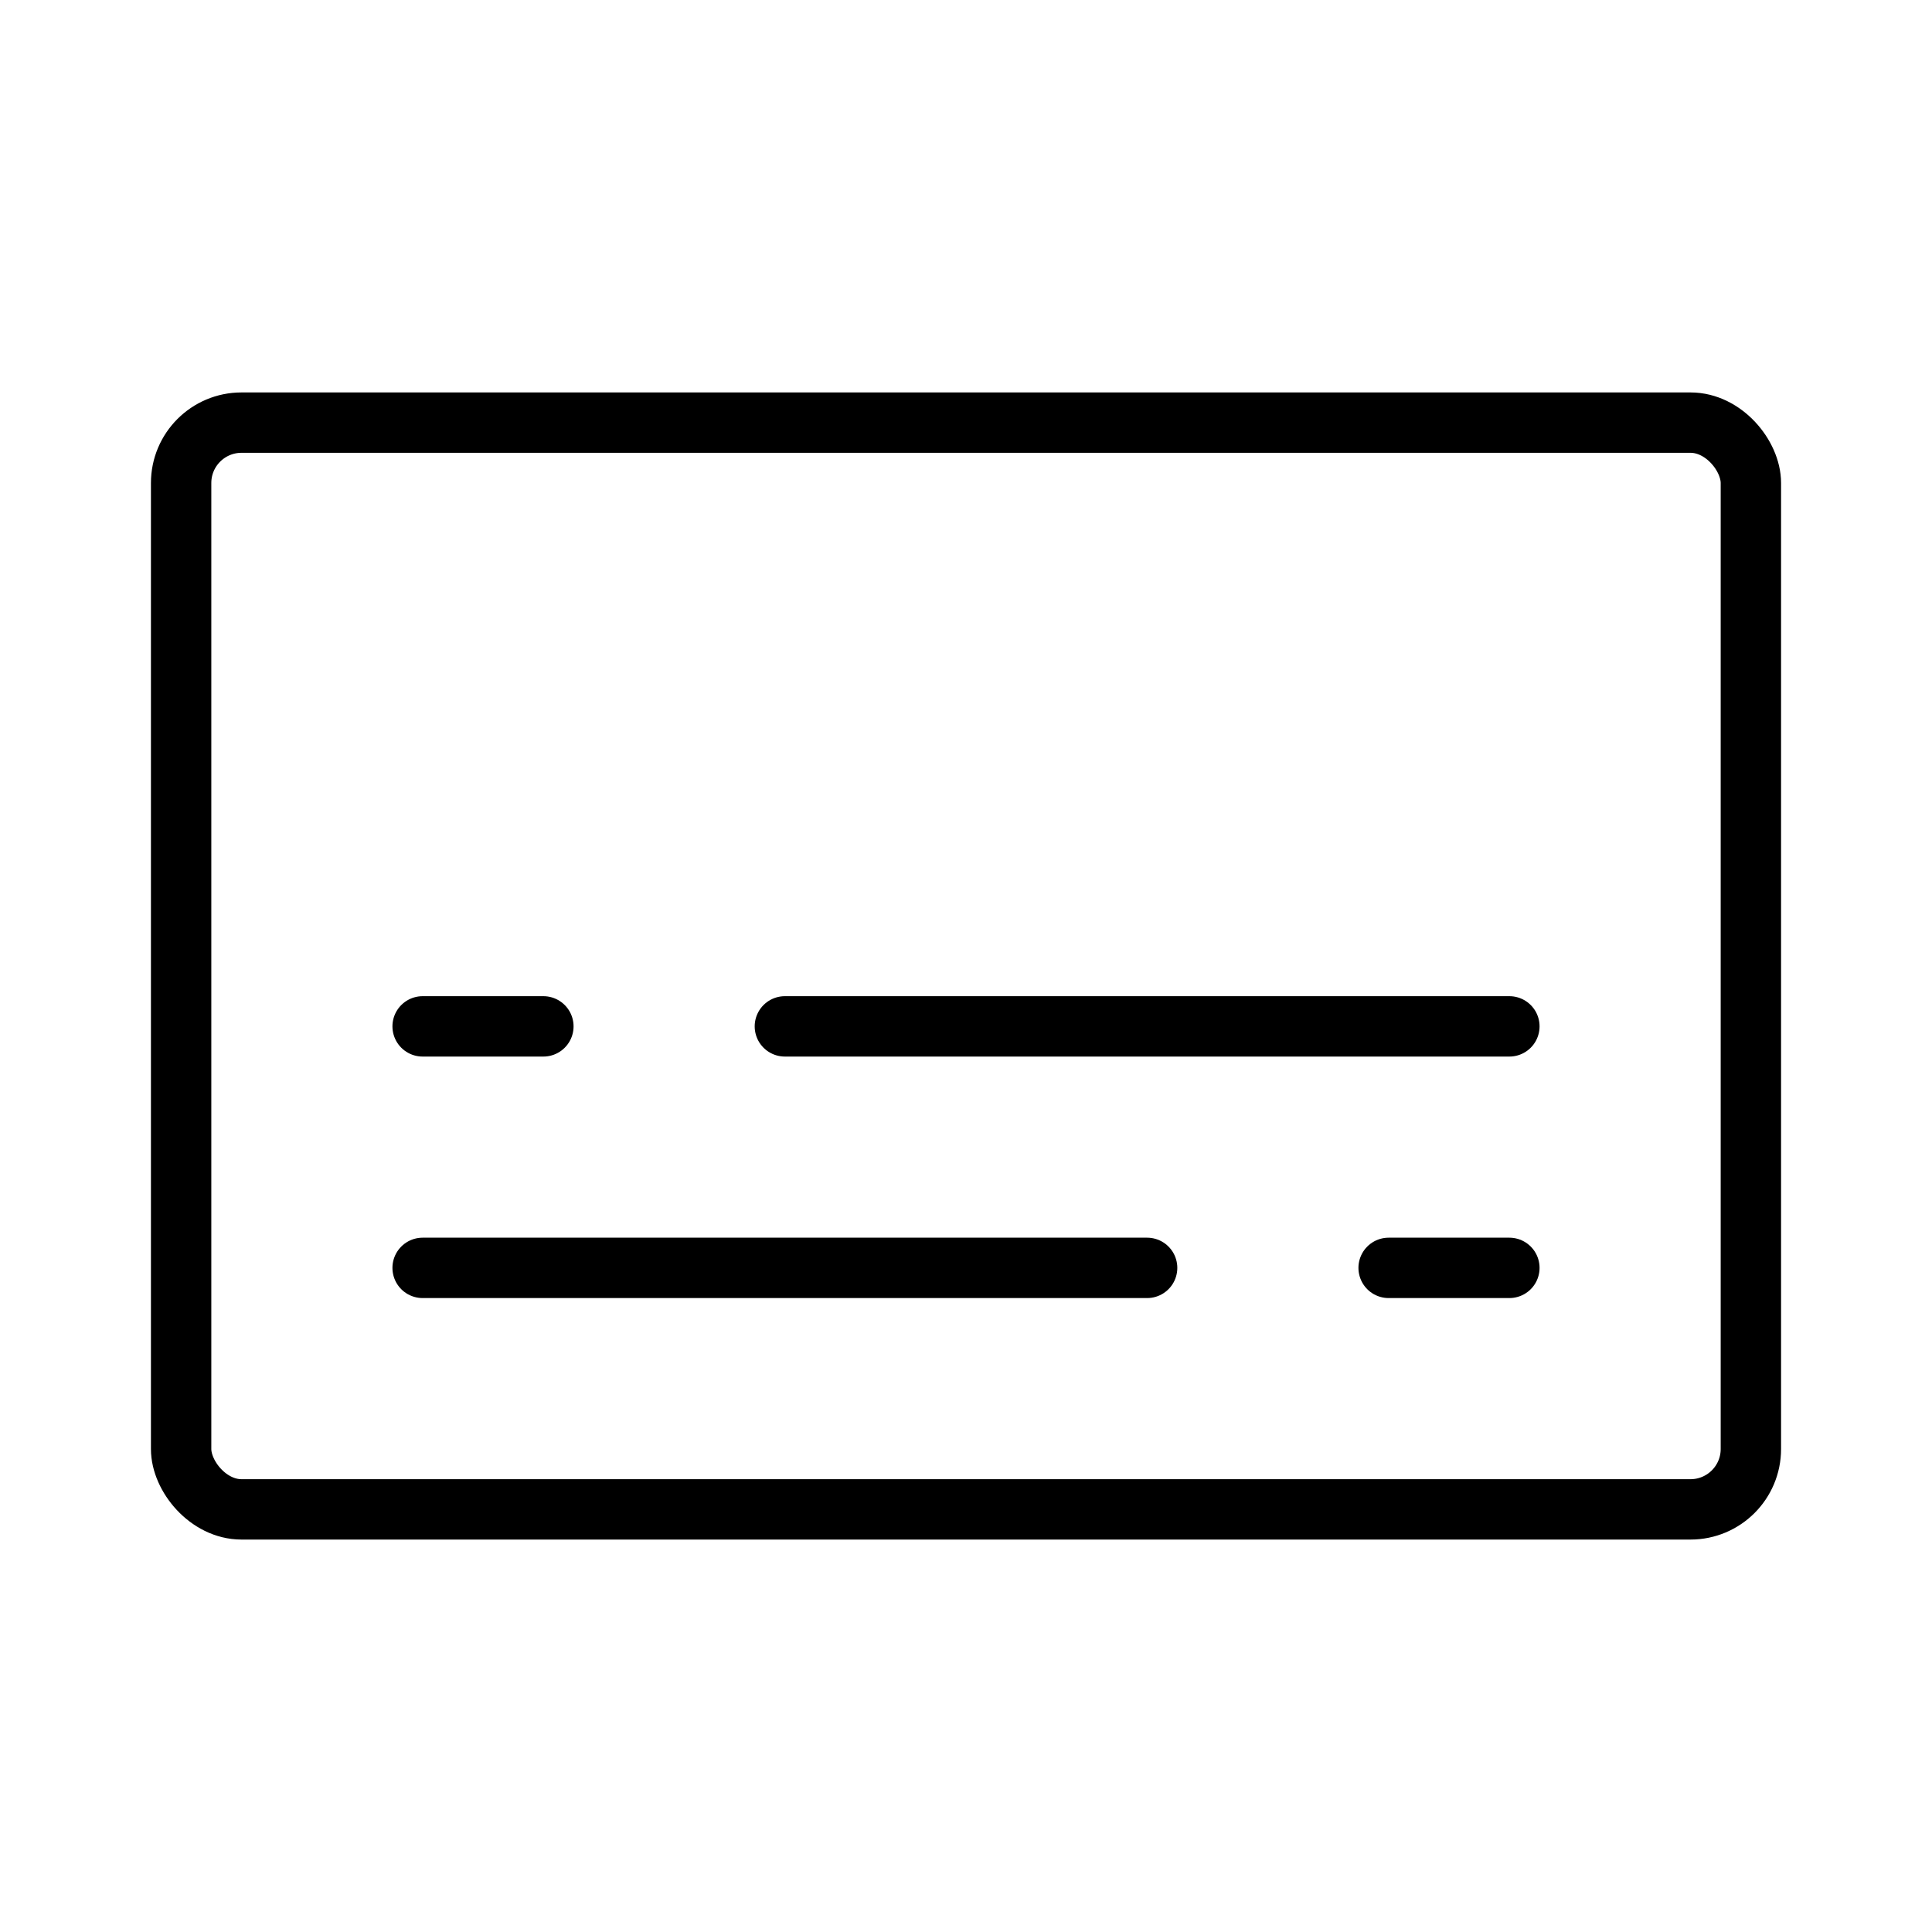 <svg xmlns="http://www.w3.org/2000/svg" viewBox="0 0 256 256"><rect width="256" height="256" fill="none"/><rect x="24" y="56" width="208" height="144" rx="8" fill="none" stroke="currentColor" stroke-linecap="round" stroke-linejoin="round" stroke-width="8"/><line x1="56" y1="136" x2="72" y2="136" fill="none" stroke="currentColor" stroke-linecap="round" stroke-linejoin="round" stroke-width="8"/><line x1="104" y1="136" x2="200" y2="136" fill="none" stroke="currentColor" stroke-linecap="round" stroke-linejoin="round" stroke-width="8"/><line x1="56" y1="168" x2="152" y2="168" fill="none" stroke="currentColor" stroke-linecap="round" stroke-linejoin="round" stroke-width="8"/><line x1="200" y1="168" x2="184" y2="168" fill="none" stroke="currentColor" stroke-linecap="round" stroke-linejoin="round" stroke-width="8"/></svg>